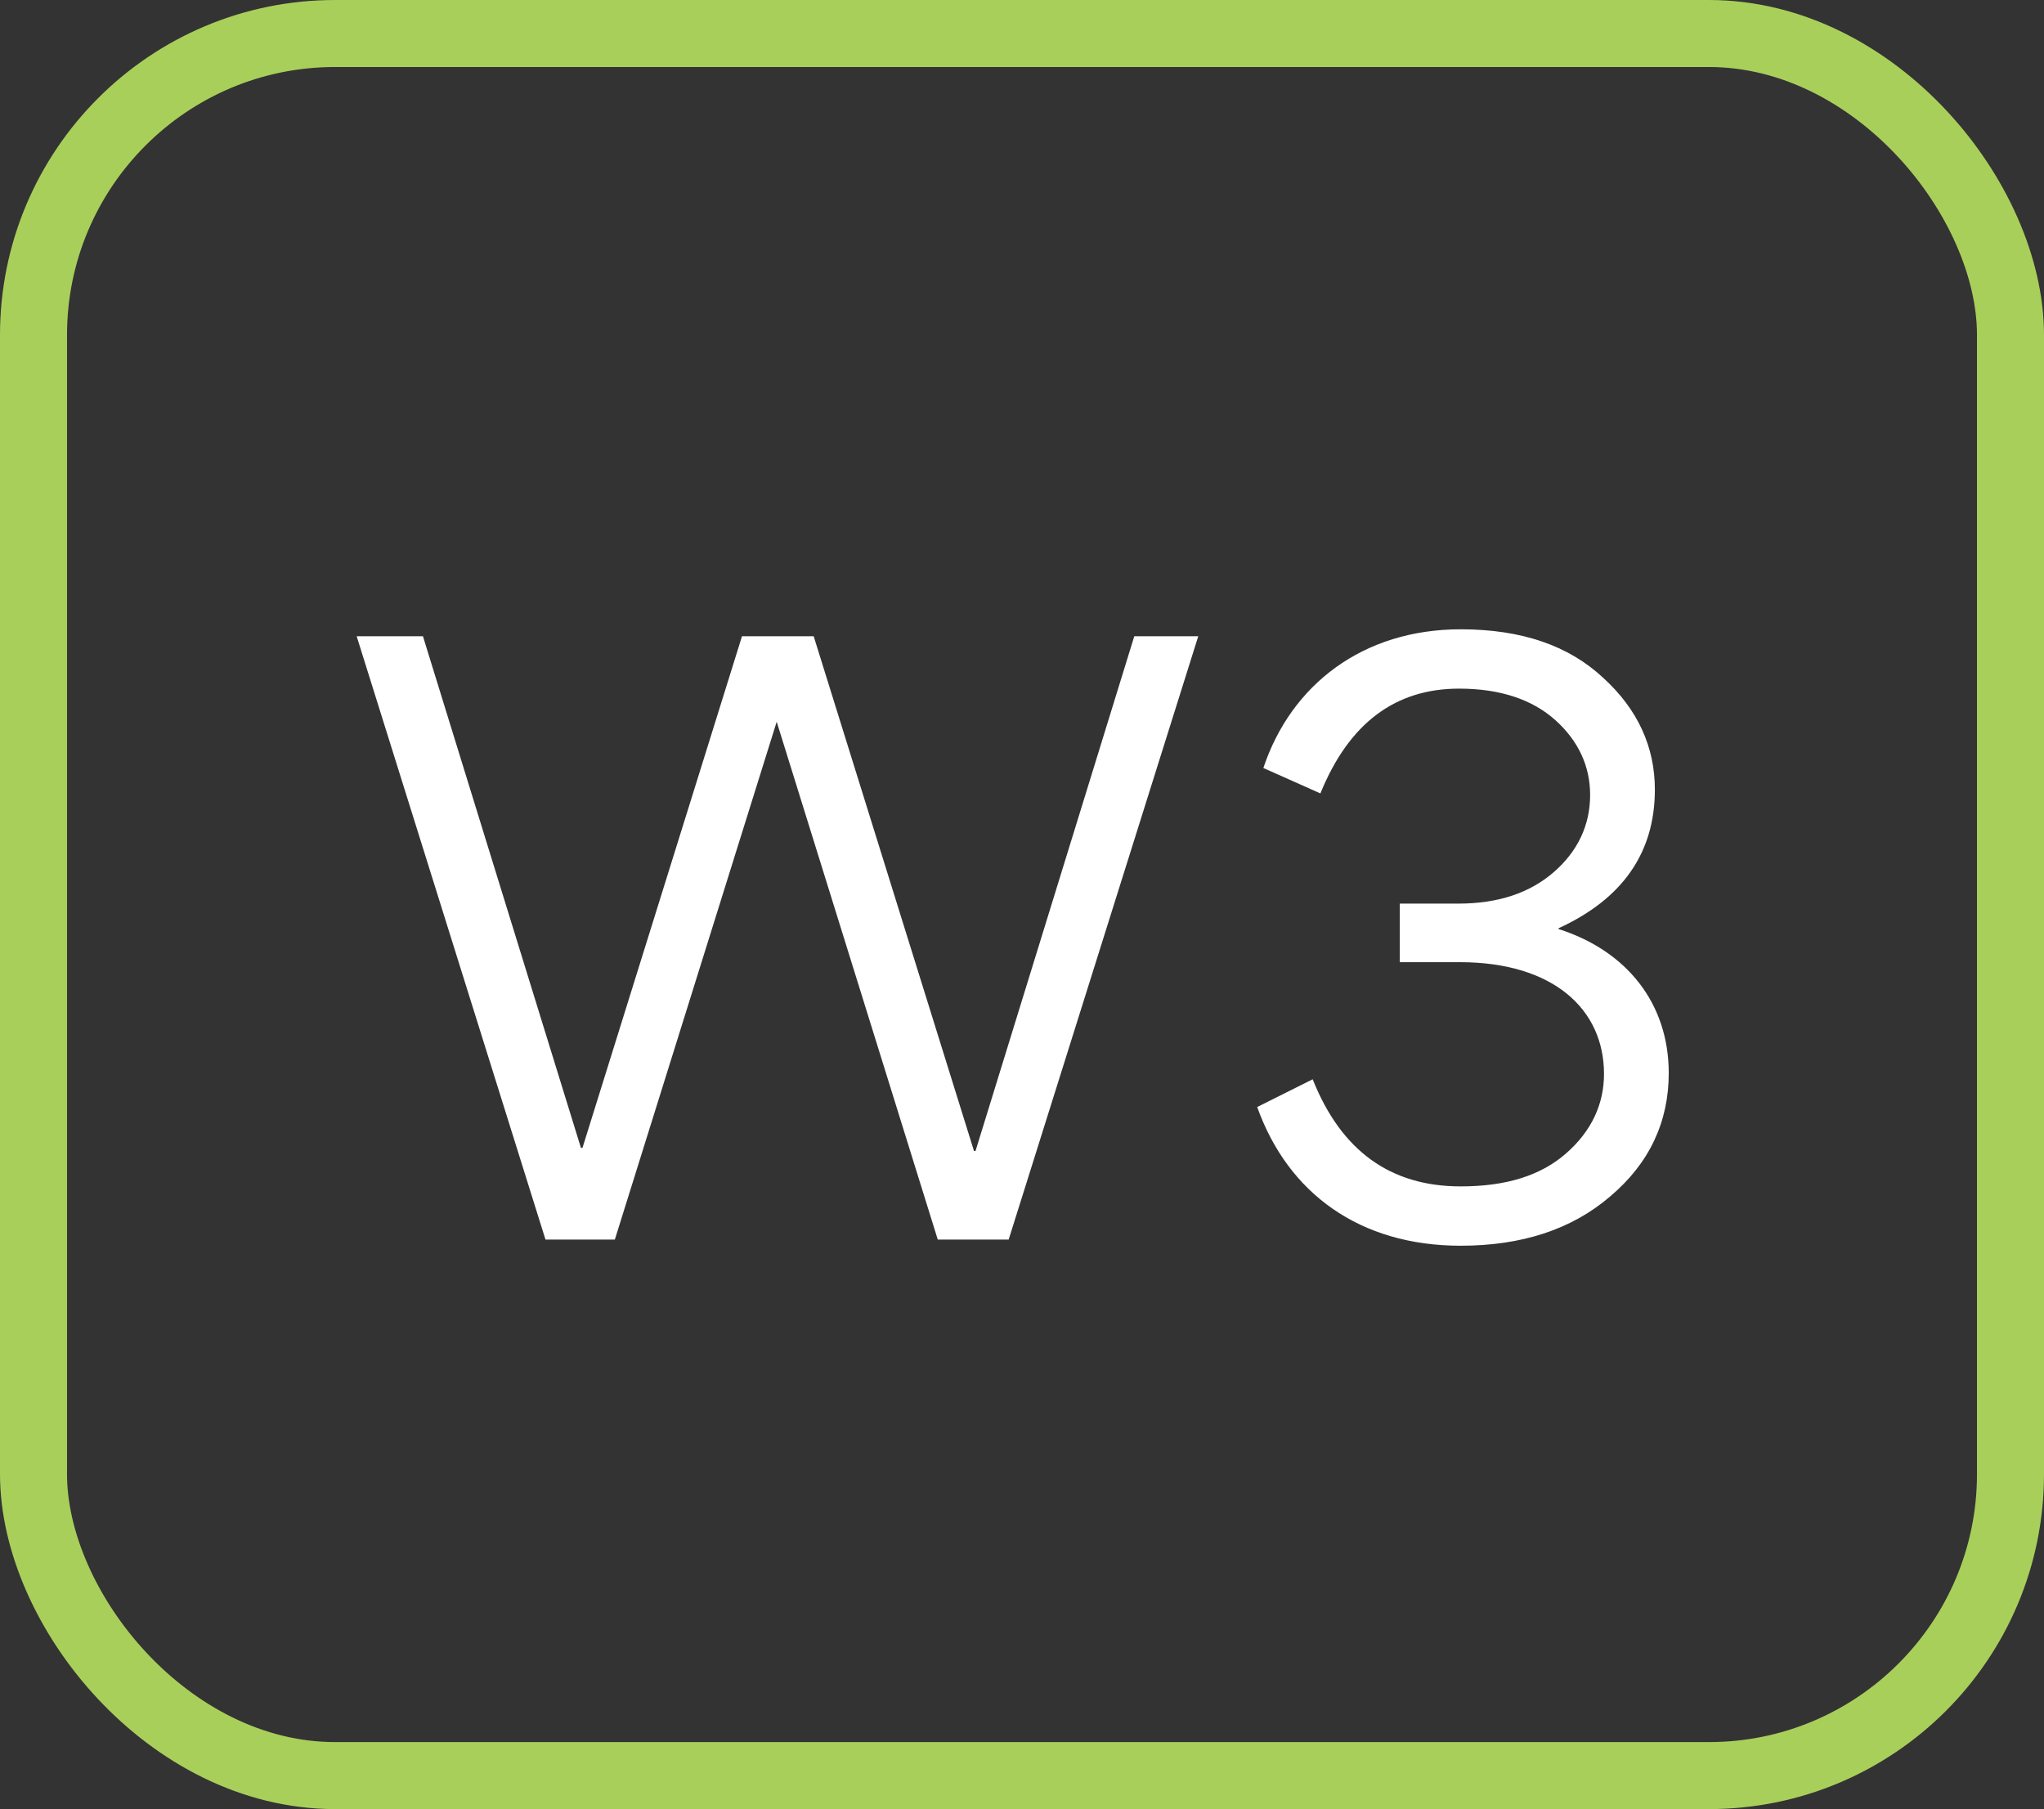 <svg width="61" height="54" viewBox="0 0 61 54" fill="none" xmlns="http://www.w3.org/2000/svg">
<rect x="0" y="0" width="61" height="54" fill="#333333" stroke="none"/>
<rect x="1" y="1" width="59" height="52" rx="9" stroke="#A9CF5B" stroke-width="2"/>
<path d="M10.644 18.991H12.622L17.337 34.263H17.383L22.144 18.991H24.283L29.067 34.355H29.113L33.851 18.991H35.76L30.102 37H27.986L23.179 21.544L18.349 37H16.279L10.644 18.991ZM49.801 32.032C49.801 33.481 49.226 34.723 48.053 35.712C46.903 36.701 45.408 37.184 43.591 37.184C40.578 37.184 38.439 35.62 37.519 33.044L39.175 32.216C40.026 34.355 41.498 35.413 43.591 35.413C44.948 35.413 45.983 35.091 46.742 34.424C47.501 33.757 47.869 32.952 47.869 32.055C47.869 30.123 46.351 28.72 43.568 28.72H41.774V26.972H43.522C44.718 26.972 45.661 26.65 46.374 26.029C47.087 25.408 47.455 24.626 47.455 23.729C47.455 22.878 47.11 22.119 46.42 21.498C45.73 20.877 44.764 20.555 43.545 20.555C41.636 20.555 40.256 21.59 39.405 23.683L37.703 22.924C38.531 20.44 40.67 18.784 43.591 18.784C45.408 18.784 46.811 19.267 47.846 20.233C48.881 21.176 49.387 22.303 49.387 23.568C49.387 25.454 48.421 26.834 46.512 27.708V27.731C48.536 28.375 49.801 29.939 49.801 32.032Z" fill="white"/>
</svg>
